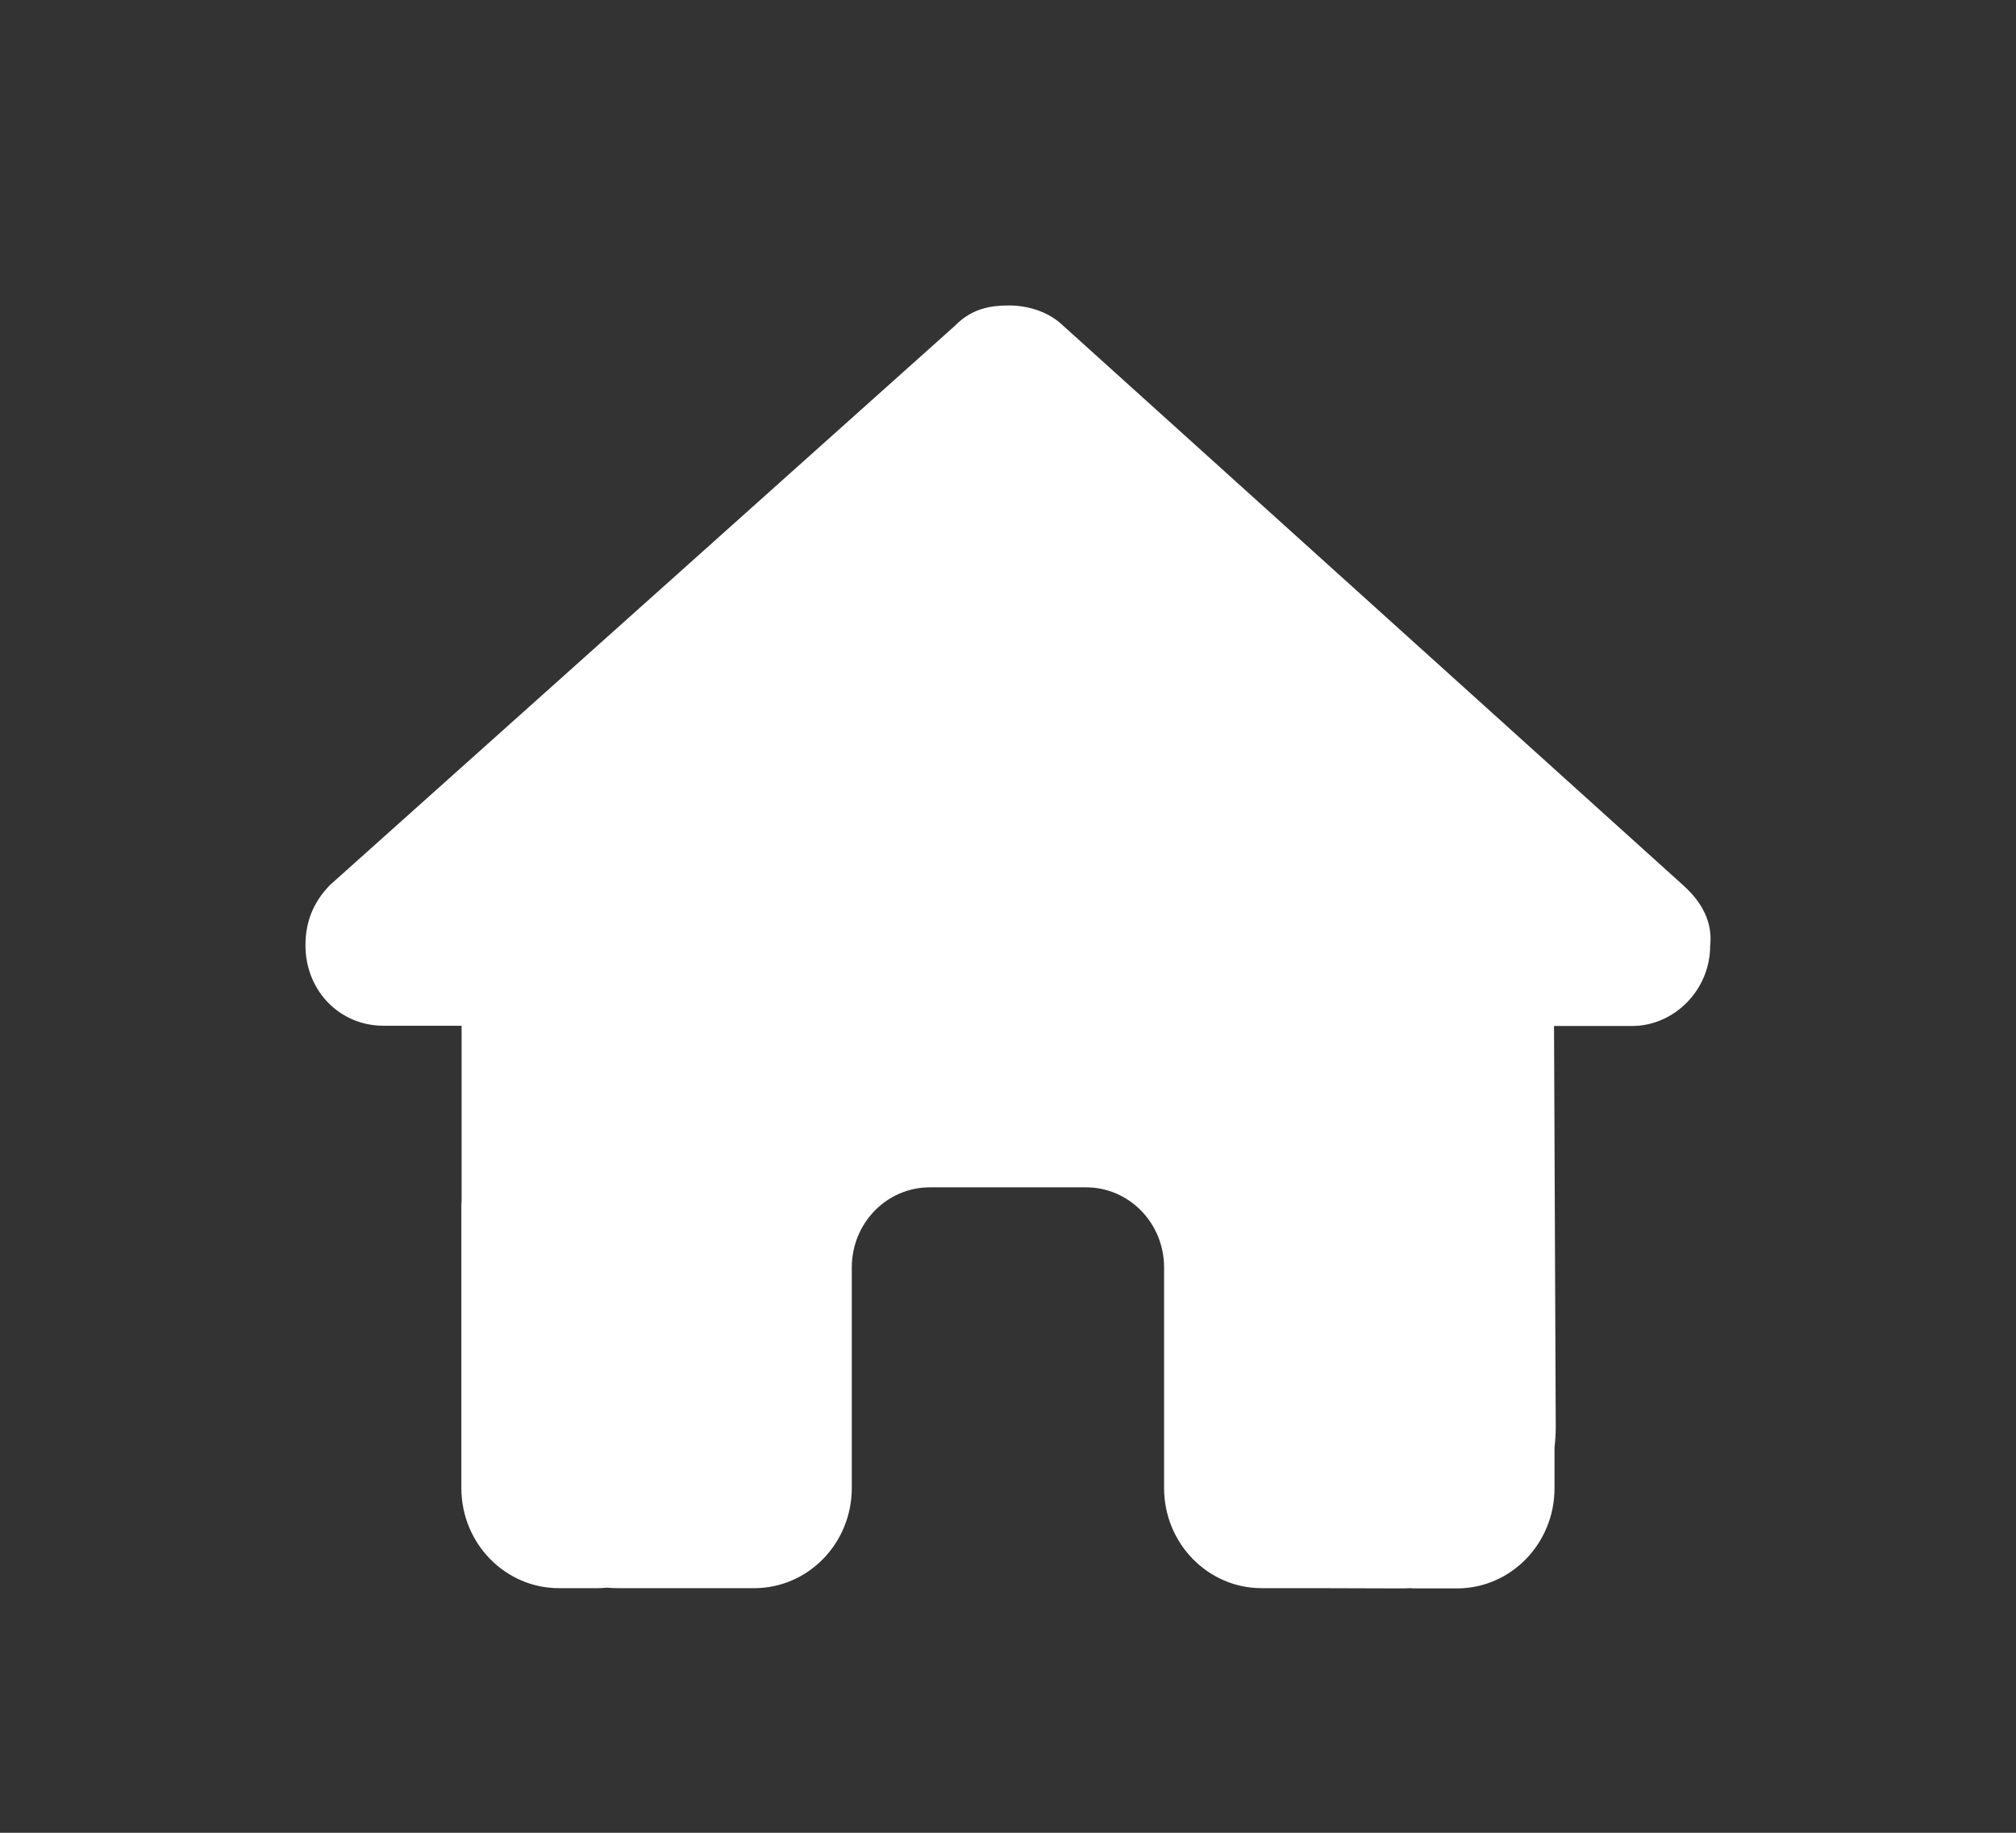 <svg width="33" height="30" viewBox="0 0 33 30" fill="none" xmlns="http://www.w3.org/2000/svg">
<rect x="0" y="0" width="33" height="30" fill="#333333" stroke="none"/>
<path d="M27.994 15.477C27.994 16.216 27.395 16.794 26.716 16.794H25.438L25.466 23.363C25.466 23.474 25.458 23.585 25.446 23.695V24.36C25.446 25.266 24.731 26 23.848 26H23.209C23.165 26 23.121 26 23.077 25.996C23.021 26 22.965 26 22.91 26L21.611 25.996H20.653C19.77 25.996 19.055 25.262 19.055 24.356V20.747C19.055 20.021 18.484 19.435 17.777 19.435H15.221C14.514 19.435 13.943 20.021 13.943 20.747V24.356C13.943 25.262 13.228 25.996 12.345 25.996H10.112C10.053 25.996 9.993 25.992 9.933 25.988C9.885 25.992 9.837 25.996 9.789 25.996H9.15C8.267 25.996 7.552 25.262 7.552 24.356V19.763C7.552 19.726 7.552 19.685 7.556 19.648V16.79H6.278C5.559 16.79 5 16.216 5 15.473C5 15.104 5.12 14.776 5.399 14.489L15.636 5.328C15.916 5.041 16.235 5 16.515 5C16.794 5 17.114 5.082 17.354 5.287L27.555 14.493C27.874 14.78 28.034 15.108 27.994 15.477Z" fill="white"/>
</svg>
